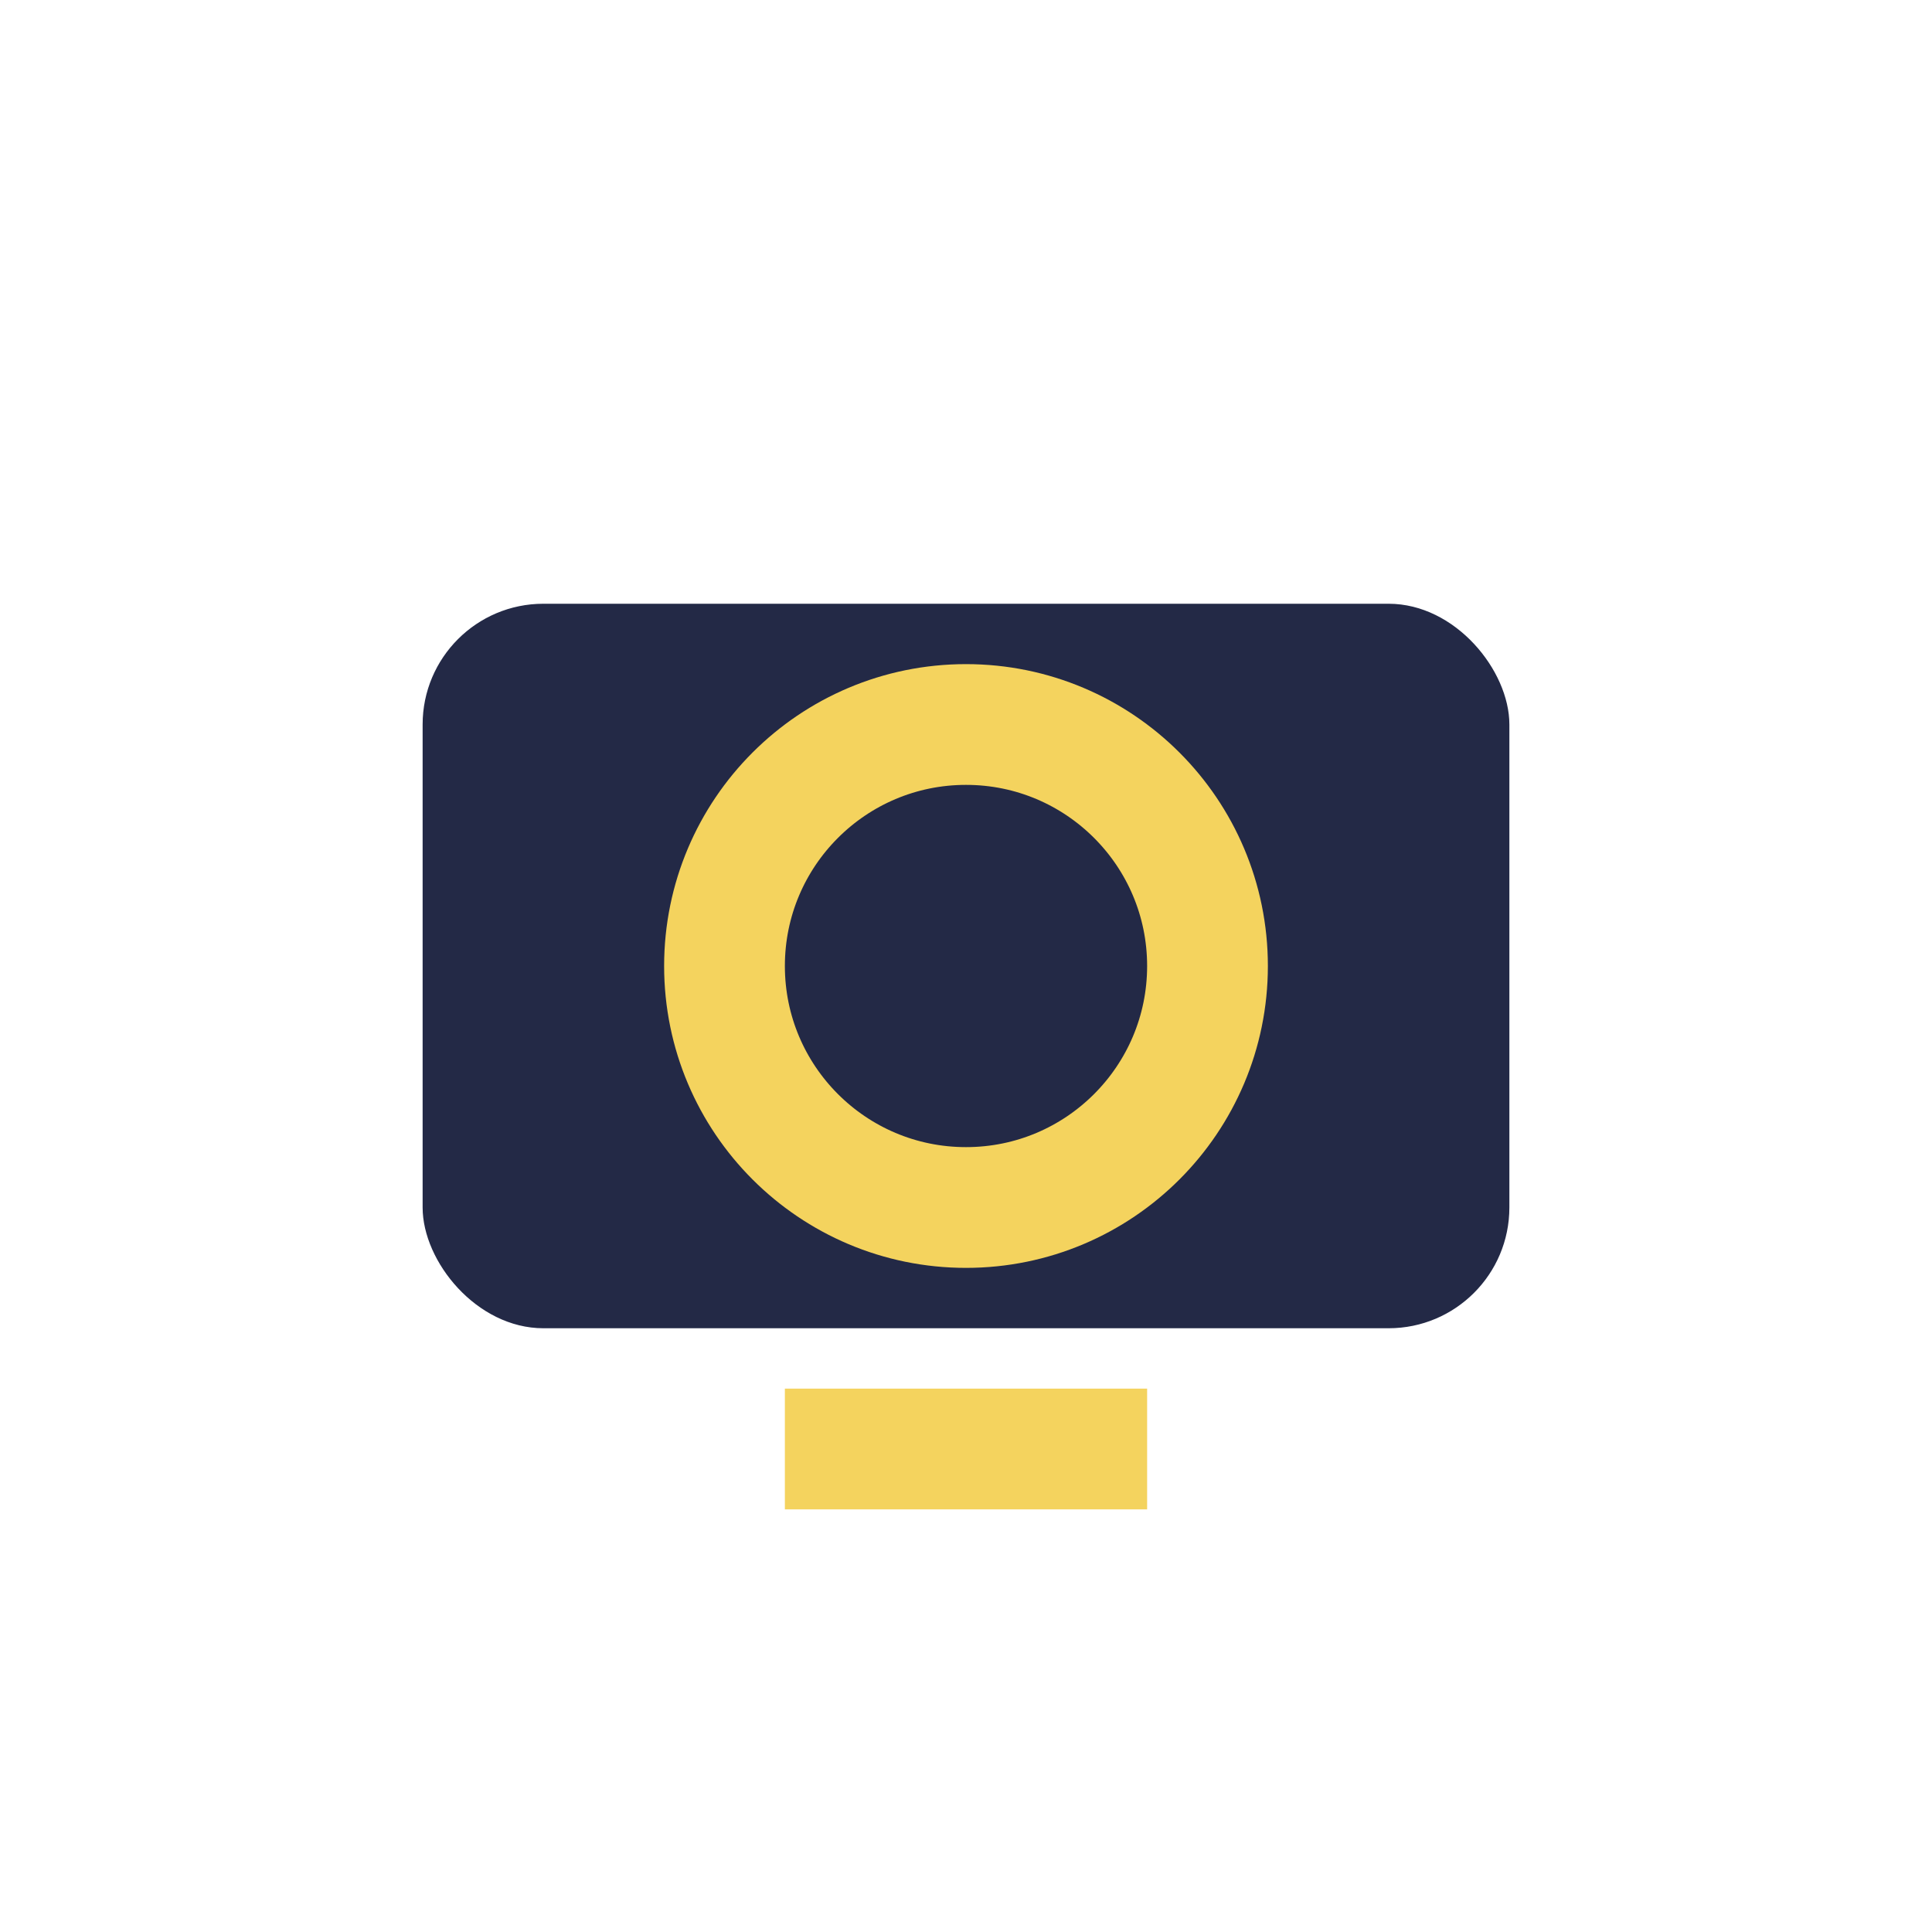 <?xml version="1.0" encoding="UTF-8"?>
<svg xmlns="http://www.w3.org/2000/svg" width="32" height="32" viewBox="0 0 32 32"><rect x="7" y="10" width="18" height="12" rx="2" fill="#232946"/><circle cx="16" cy="16" r="4" fill="none" stroke="#F4D35E" stroke-width="2"/><rect x="13" y="23" width="6" height="2" fill="#F4D35E"/></svg>